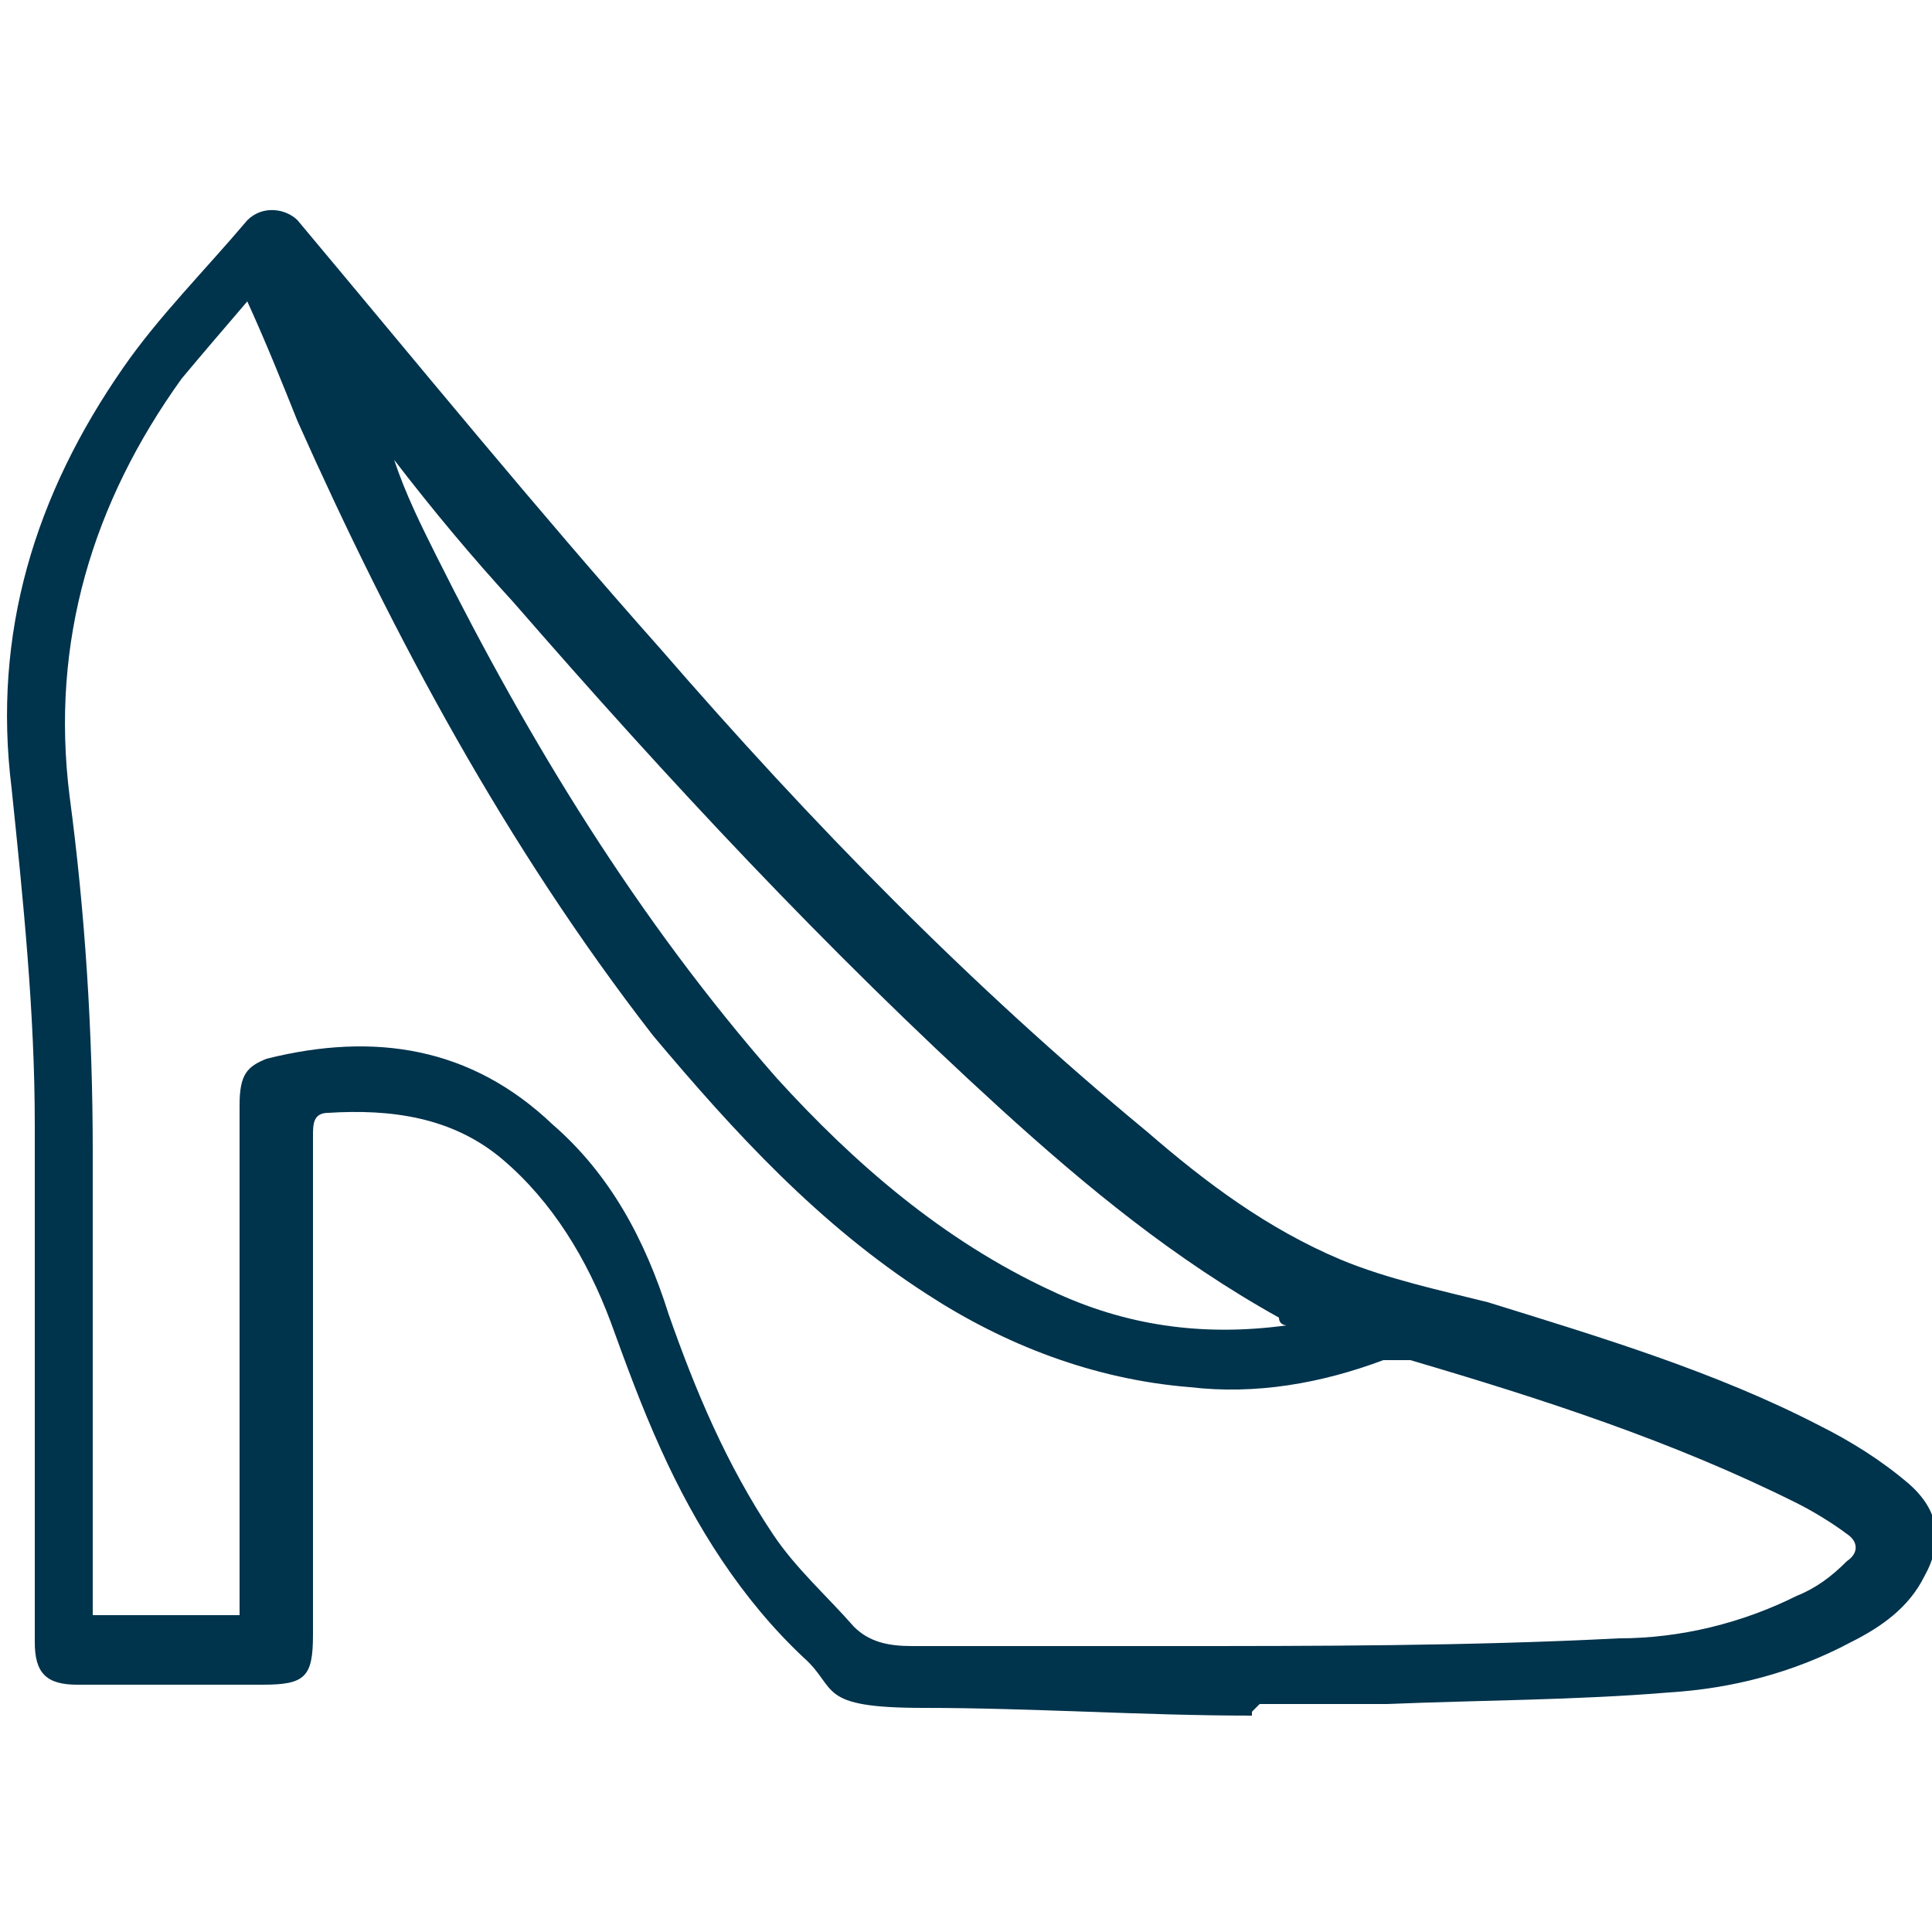 <?xml version="1.0" encoding="UTF-8"?>
<svg id="Layer_1" data-name="Layer 1" xmlns="http://www.w3.org/2000/svg" version="1.1" viewBox="0 0 50 50">
  <defs>
    <style>
      .cls-1 {
        fill: #00334c;
        stroke-width: 0px;
      }
    </style>
  </defs>
  <path class="cls-1" d="M32.4,44.4c-2.8,0-5.7-.2-8.5-.2s-2.2-.5-3.1-1.3c-1.6-1.5-2.8-3.4-3.7-5.4-.5-1.1-.9-2.2-1.3-3.3-.6-1.6-1.5-3.1-2.8-4.2s-2.9-1.3-4.5-1.2c-.4,0-.4.3-.4.6v12.9c0,1.1-.2,1.3-1.3,1.3H2c-.8,0-1.1-.3-1.1-1.1v-13.4c0-2.9-.3-5.8-.6-8.7-.5-4,.6-7.6,2.9-10.9.9-1.3,2.1-2.5,3.2-3.8.4-.4,1-.3,1.3,0,3.1,3.7,6.2,7.5,9.4,11.1,3.9,4.5,8,8.7,12.6,12.5,1.5,1.3,3.1,2.5,5,3.3,1.2.5,2.6.8,3.8,1.1,2.9.9,5.9,1.8,8.6,3.2.8.4,1.6.9,2.3,1.5.8.7.9,1.5.4,2.4-.4.8-1.1,1.3-1.9,1.7-1.5.8-3.1,1.2-4.7,1.3-2.4.2-4.9.2-7.3.3h-3.3l-.2.2ZM6.2,42v-13.4c0-.8.2-1,.7-1.2,2.8-.7,5.3-.3,7.4,1.7,1.5,1.3,2.4,3,3,4.9.7,2,1.5,3.9,2.7,5.7.6.9,1.4,1.6,2.1,2.4.4.4.9.5,1.5.5,2.2,0,4.4,0,6.6,0,3.9,0,7.8,0,11.7-.2,1.6,0,3.2-.4,4.6-1.1.5-.2.9-.5,1.3-.9.3-.2.3-.5,0-.7-.4-.3-.9-.6-1.3-.8-3.2-1.6-6.6-2.7-10-3.7h-.7c-1.6.6-3.3.9-5,.7-2.5-.2-4.8-1.1-6.8-2.4-2.8-1.8-5-4.2-7.1-6.7-3.8-4.9-6.7-10.3-9.2-15.9-.4-1-.8-2-1.3-3.1-.6.7-1.2,1.4-1.7,2-2.3,3.2-3.4,6.8-2.9,10.8.4,3,.6,6.1.6,9.2v12h3.8ZM33.3,34.3c0,0-.2,0-.2-.2-2.7-1.5-5-3.4-7.2-5.4-4.5-4.1-8.6-8.5-12.6-13.1-1.1-1.2-2.1-2.4-3.1-3.7.3.9.7,1.7,1.1,2.5,2.4,4.8,5.2,9.4,8.8,13.5,2,2.2,4.3,4.2,7.1,5.5,1.9.9,3.9,1.2,6.1.9Z"/>
</svg>